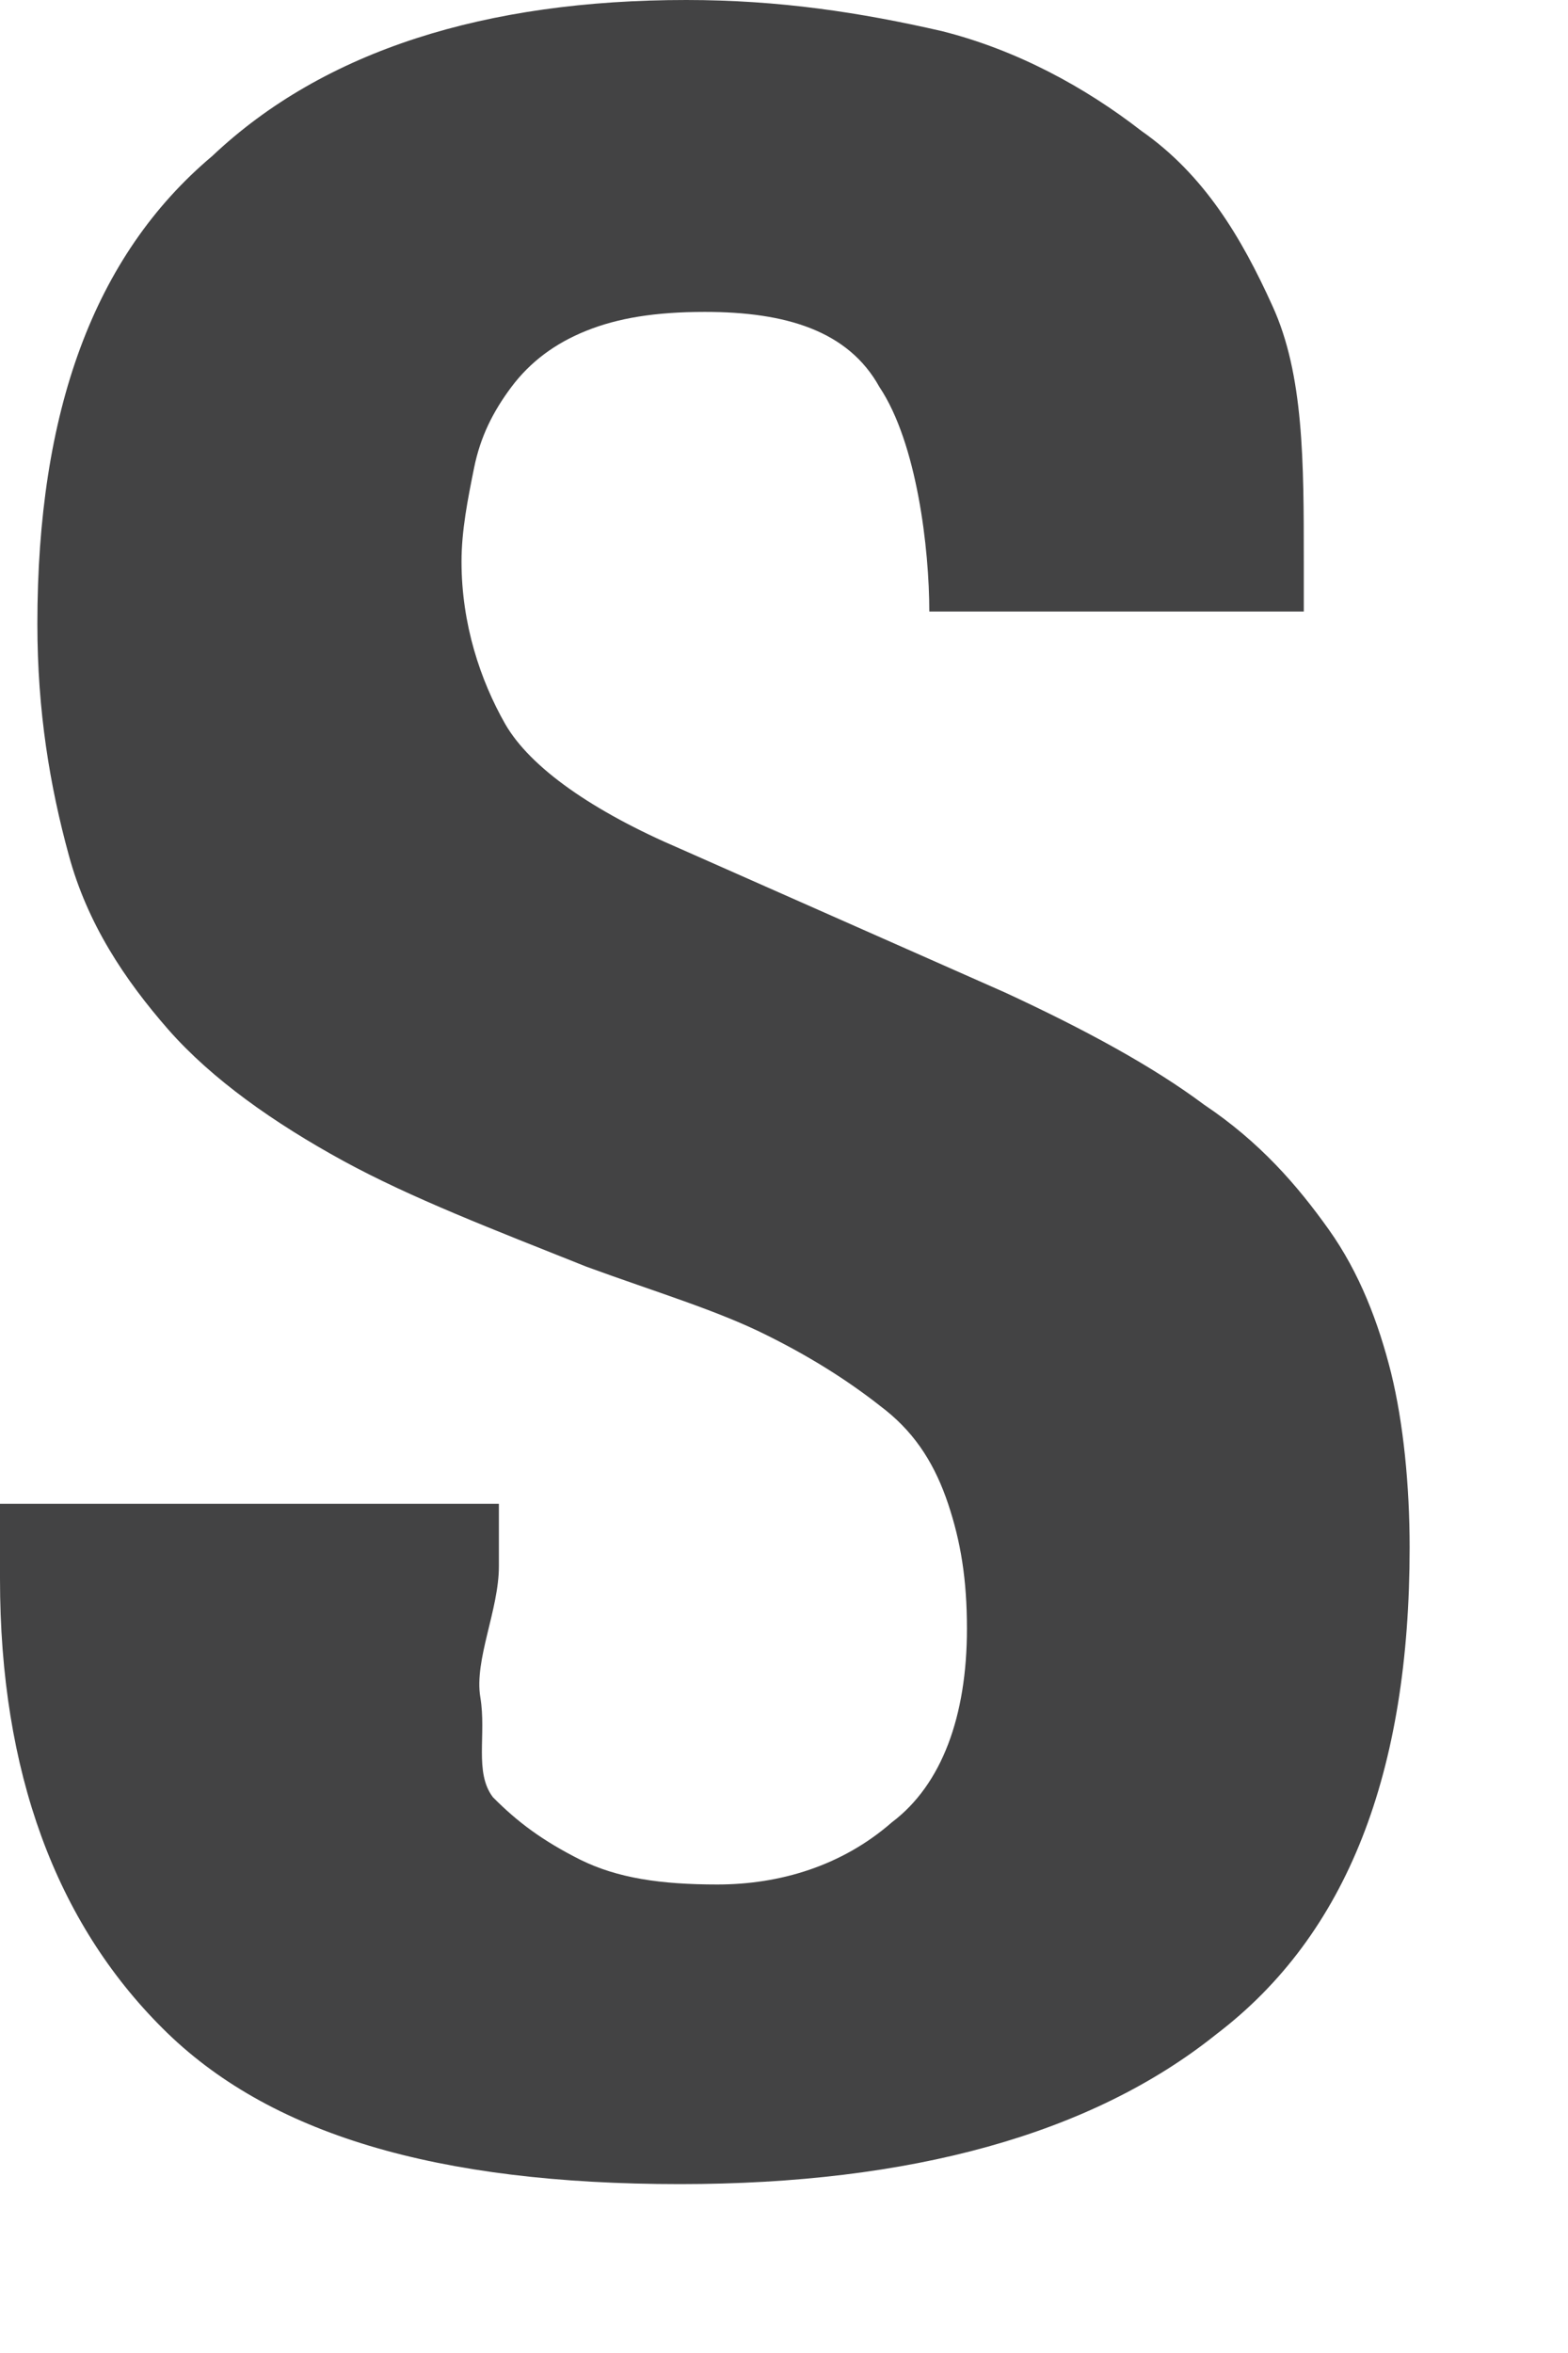 <?xml version="1.0" encoding="utf-8"?>
<svg xmlns="http://www.w3.org/2000/svg" fill="none" height="100%" overflow="visible" preserveAspectRatio="none" style="display: block;" viewBox="0 0 6 9" width="100%">
<path d="M0 5.705V6.039C0 6.779 0.215 7.352 0.621 7.757C1.026 8.163 1.671 8.354 2.602 8.354C3.485 8.354 4.177 8.163 4.654 7.781C5.156 7.399 5.394 6.779 5.394 5.919C5.394 5.681 5.37 5.442 5.323 5.251C5.275 5.06 5.203 4.869 5.084 4.702C4.965 4.535 4.821 4.368 4.607 4.225C4.416 4.082 4.153 3.938 3.843 3.795L2.602 3.246C2.268 3.103 2.029 2.936 1.933 2.769C1.838 2.602 1.766 2.387 1.766 2.148C1.766 2.029 1.79 1.909 1.814 1.79C1.838 1.671 1.886 1.575 1.957 1.48C2.029 1.384 2.124 1.313 2.244 1.265C2.363 1.217 2.506 1.193 2.697 1.193C3.007 1.193 3.246 1.265 3.365 1.48C3.509 1.695 3.556 2.1 3.556 2.339H4.989V2.148C4.989 1.766 4.989 1.432 4.869 1.17C4.75 0.907 4.607 0.668 4.368 0.501C4.153 0.334 3.891 0.191 3.604 0.119C3.294 0.048 2.984 0 2.626 0C1.862 0 1.241 0.191 0.812 0.597C0.358 0.979 0.143 1.575 0.143 2.387C0.143 2.721 0.191 3.007 0.263 3.27C0.334 3.533 0.477 3.747 0.644 3.938C0.812 4.129 1.05 4.296 1.313 4.44C1.575 4.583 1.886 4.702 2.244 4.845C2.506 4.941 2.745 5.012 2.936 5.108C3.127 5.203 3.27 5.299 3.389 5.394C3.509 5.49 3.58 5.609 3.628 5.752C3.676 5.896 3.7 6.039 3.7 6.23C3.7 6.564 3.604 6.826 3.413 6.97C3.222 7.137 2.984 7.208 2.745 7.208C2.53 7.208 2.363 7.184 2.22 7.113C2.077 7.041 1.981 6.97 1.886 6.874C1.814 6.779 1.862 6.635 1.838 6.492C1.814 6.349 1.909 6.158 1.909 5.991V5.752H0V5.705Z" fill="#434344" id="Vector"/>
</svg>